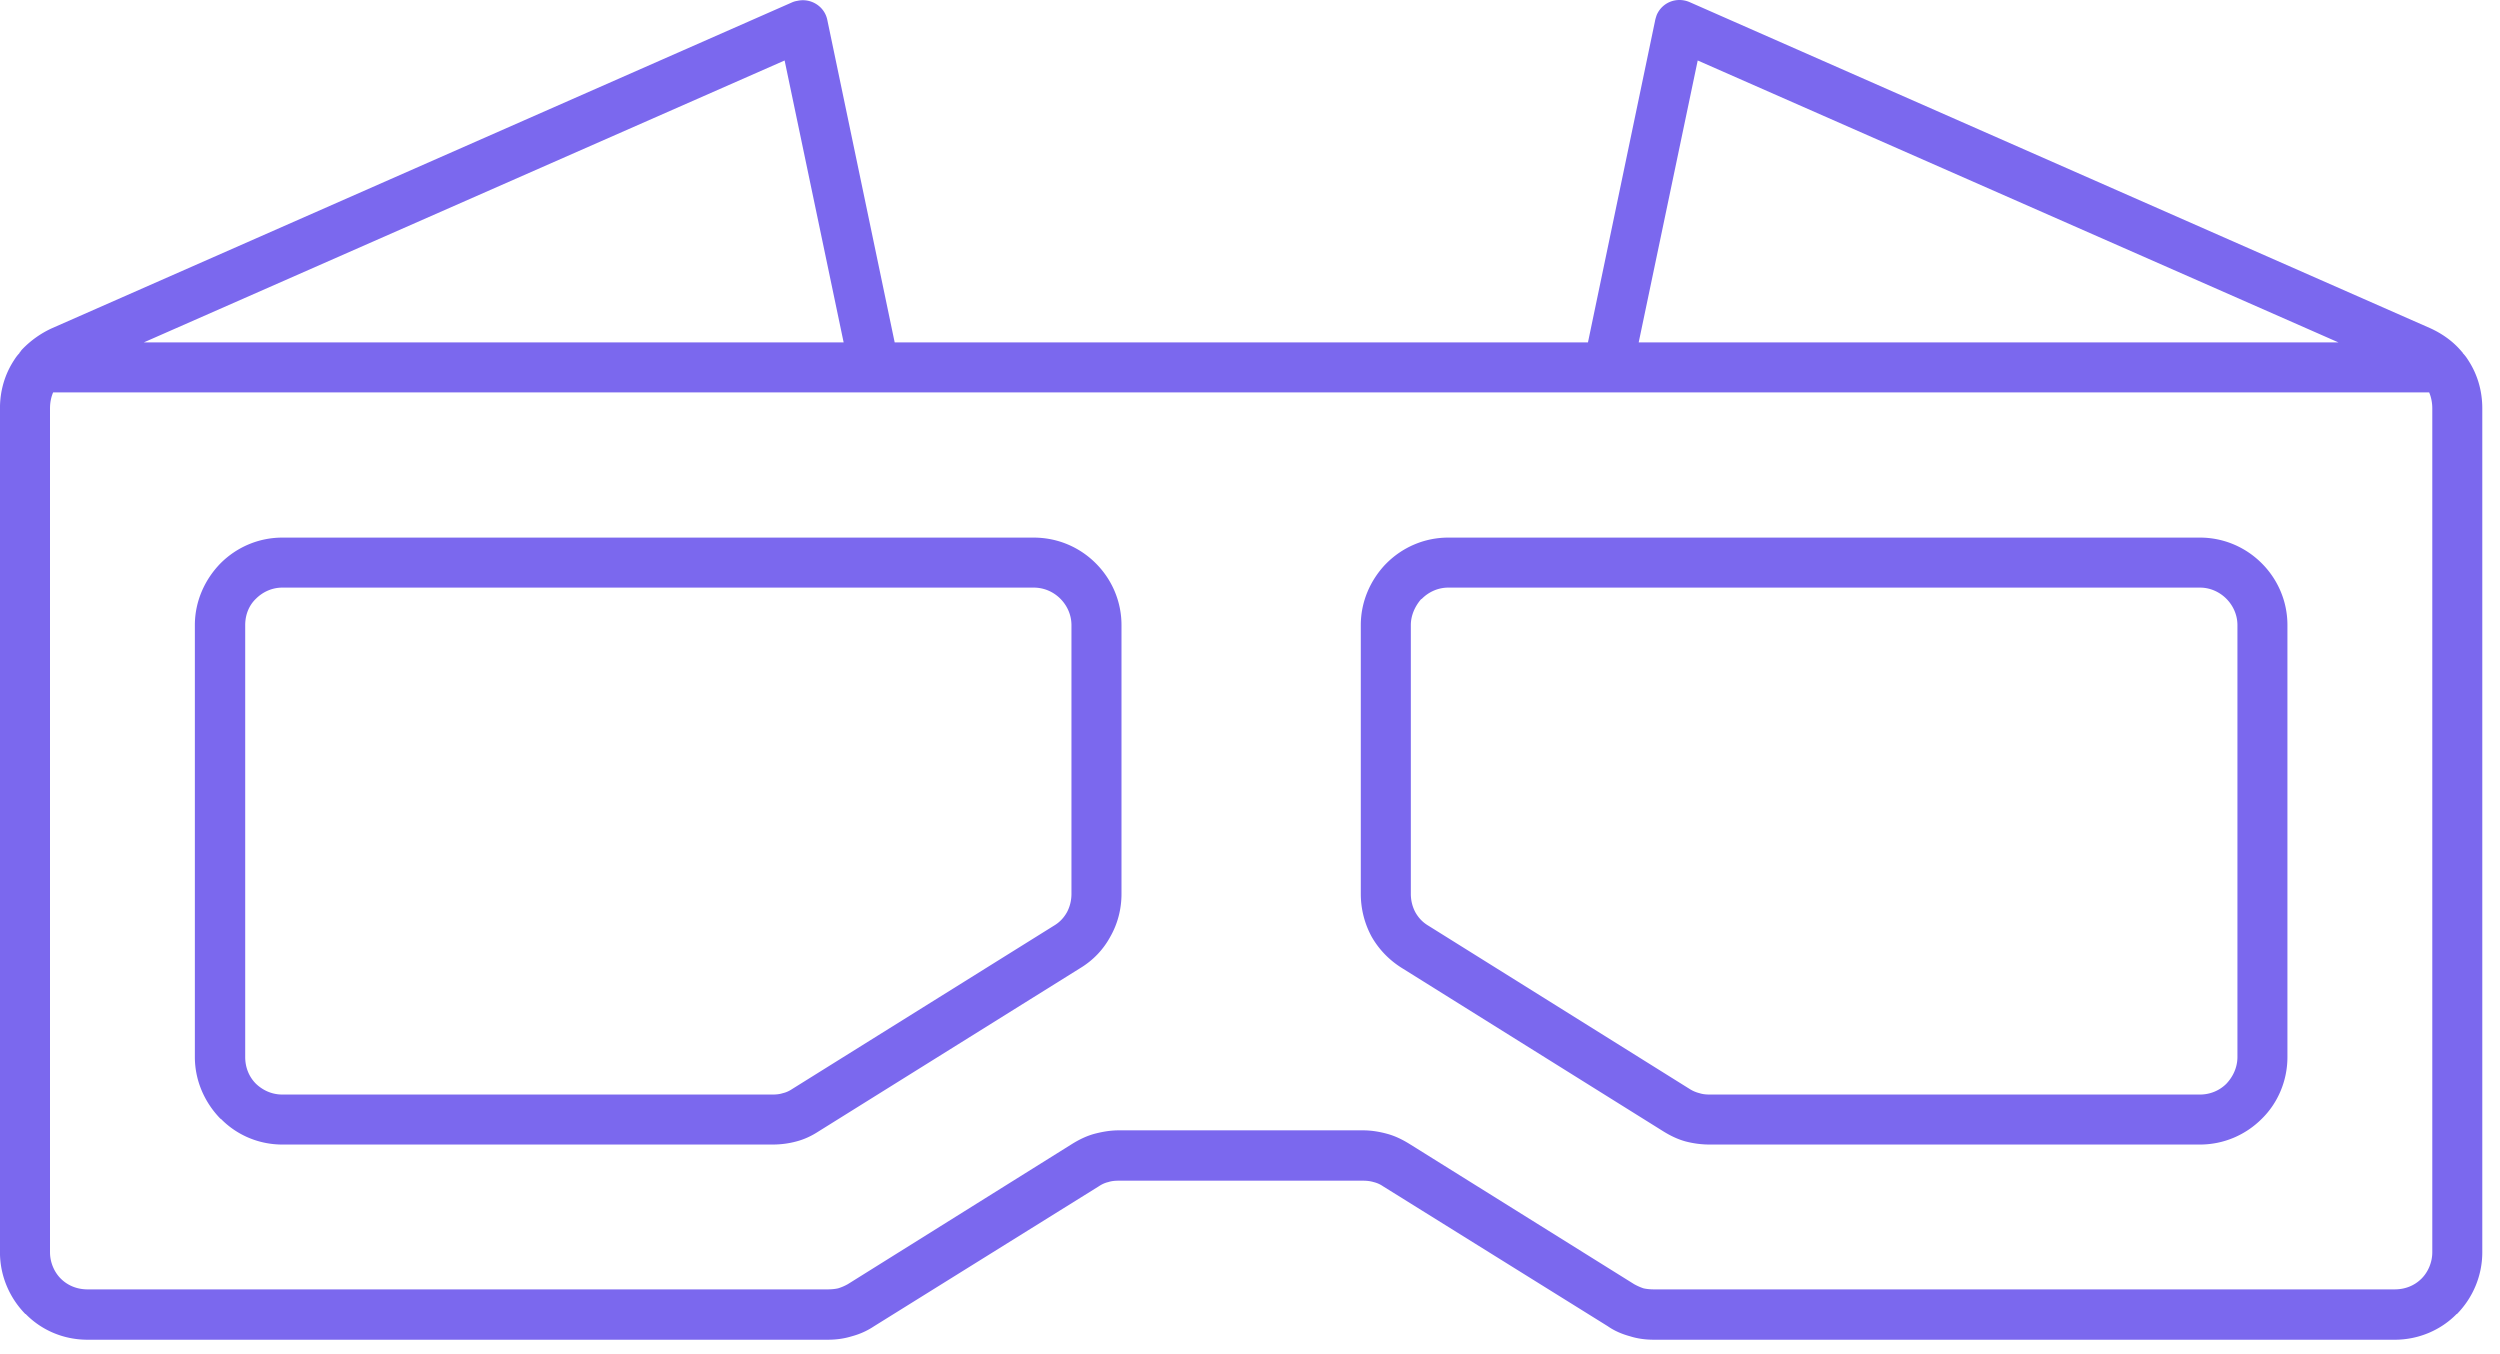 <svg width="72" height="39" xmlns="http://www.w3.org/2000/svg" xmlns:xlink="http://www.w3.org/1999/xlink"><use xlink:href="#path0_fill" fill="#7B68EE"/><defs><path id="path0_fill" fill-rule="evenodd" d="M24.297 9.862l-1.7-8.12L4.14 9.862h20.156zM1.53 11.302c-.06.14-.09.3-.09.46v24.302c0 .29.12.57.31.76.2.2.47.31.77.31h21.317c.11 0 .21-.01.3-.03.1-.03.19-.07.28-.12l6.462-4.04c.21-.13.42-.23.64-.29.23-.06.46-.1.7-.1h7.032c.25 0 .48.04.7.1.22.06.43.16.64.29l6.472 4.04c.09.05.18.09.27.12.09.02.19.03.3.03H68.97c.3 0 .57-.11.77-.31.19-.19.31-.47.31-.76V11.762c0-.16-.03-.32-.09-.46H1.53zm65.819-1.44l-18.455-8.12-1.7 8.12h20.155zm-21.616 0l1.93-9.25c.01-.06.03-.12.05-.18.16-.37.58-.53.95-.37l21.327 9.39c.33.15.63.36.86.62.03.03.05.06.08.09v.01c.06.06.11.13.16.21.26.4.4.87.4 1.38v24.302c0 .69-.28 1.32-.73 1.78h-.01c-.45.46-1.09.74-1.78.74H47.632c-.24 0-.47-.03-.69-.1-.22-.06-.44-.15-.64-.29l-6.472-4.03a.802.802 0 0 0-.27-.12c-.1-.03-.2-.04-.31-.04h-7.032c-.11 0-.21.01-.3.04-.09.02-.18.06-.27.12l-6.472 4.03c-.21.14-.42.23-.64.29-.23.07-.45.1-.7.1H2.52c-.7 0-1.33-.28-1.78-.74H.73c-.45-.46-.731-1.09-.731-1.78V11.762c0-.51.14-.98.4-1.38.05-.08.1-.15.16-.21v-.01c.03-.03.05-.07.08-.1.24-.25.53-.46.86-.61L22.826.062c.05-.02.09-.03.15-.04.38-.08.77.16.85.55l1.941 9.29h19.966zm3.51 21.661c-.11 0-.21-.01-.3-.04a.944.944 0 0 1-.28-.12l-7.521-4.7c-.17-.1-.29-.23-.38-.39-.08-.15-.13-.33-.13-.53v-7.74c0-.28.12-.54.29-.74l.03-.02c.2-.2.47-.32.76-.32h21.646c.29 0 .56.12.76.32.19.19.32.46.32.76v12.44c0 .3-.13.57-.32.77-.19.19-.46.31-.76.31H49.244zm14.115 1.44H49.244c-.24 0-.47-.03-.7-.09-.22-.06-.43-.16-.64-.29l-7.523-4.7c-.37-.23-.67-.54-.88-.91-.2-.37-.31-.79-.31-1.23v-7.74c0-.67.27-1.28.7-1.74l.04-.04c.46-.46 1.09-.74 1.78-.74h21.647c.69 0 1.32.28 1.78.74.46.46.74 1.09.74 1.78v12.44c0 .69-.28 1.33-.74 1.78-.46.46-1.09.74-1.78.74zm-41.112 0H8.132c-.69 0-1.32-.28-1.77-.74h-.01c-.45-.46-.74-1.09-.74-1.78v-12.44c0-.69.29-1.32.74-1.78.46-.46 1.09-.74 1.78-.74h21.636c.7 0 1.33.28 1.79.74.461.46.741 1.09.741 1.78v7.74c0 .44-.11.86-.32 1.23-.2.37-.49.68-.87.91l-7.532 4.7c-.2.13-.41.23-.64.29-.22.06-.45.09-.69.09zm-14.114-1.44c-.3 0-.56-.12-.76-.31-.2-.2-.31-.47-.31-.77v-12.44c0-.3.11-.57.31-.76.2-.2.47-.32.76-.32h21.636c.3 0 .57.12.77.32.19.19.32.46.32.76v7.74c0 .2-.05.38-.13.53-.09.16-.21.29-.38.39l-7.532 4.7c-.09.06-.18.1-.27.12-.09.03-.19.04-.3.04H8.132z"/></defs></svg>